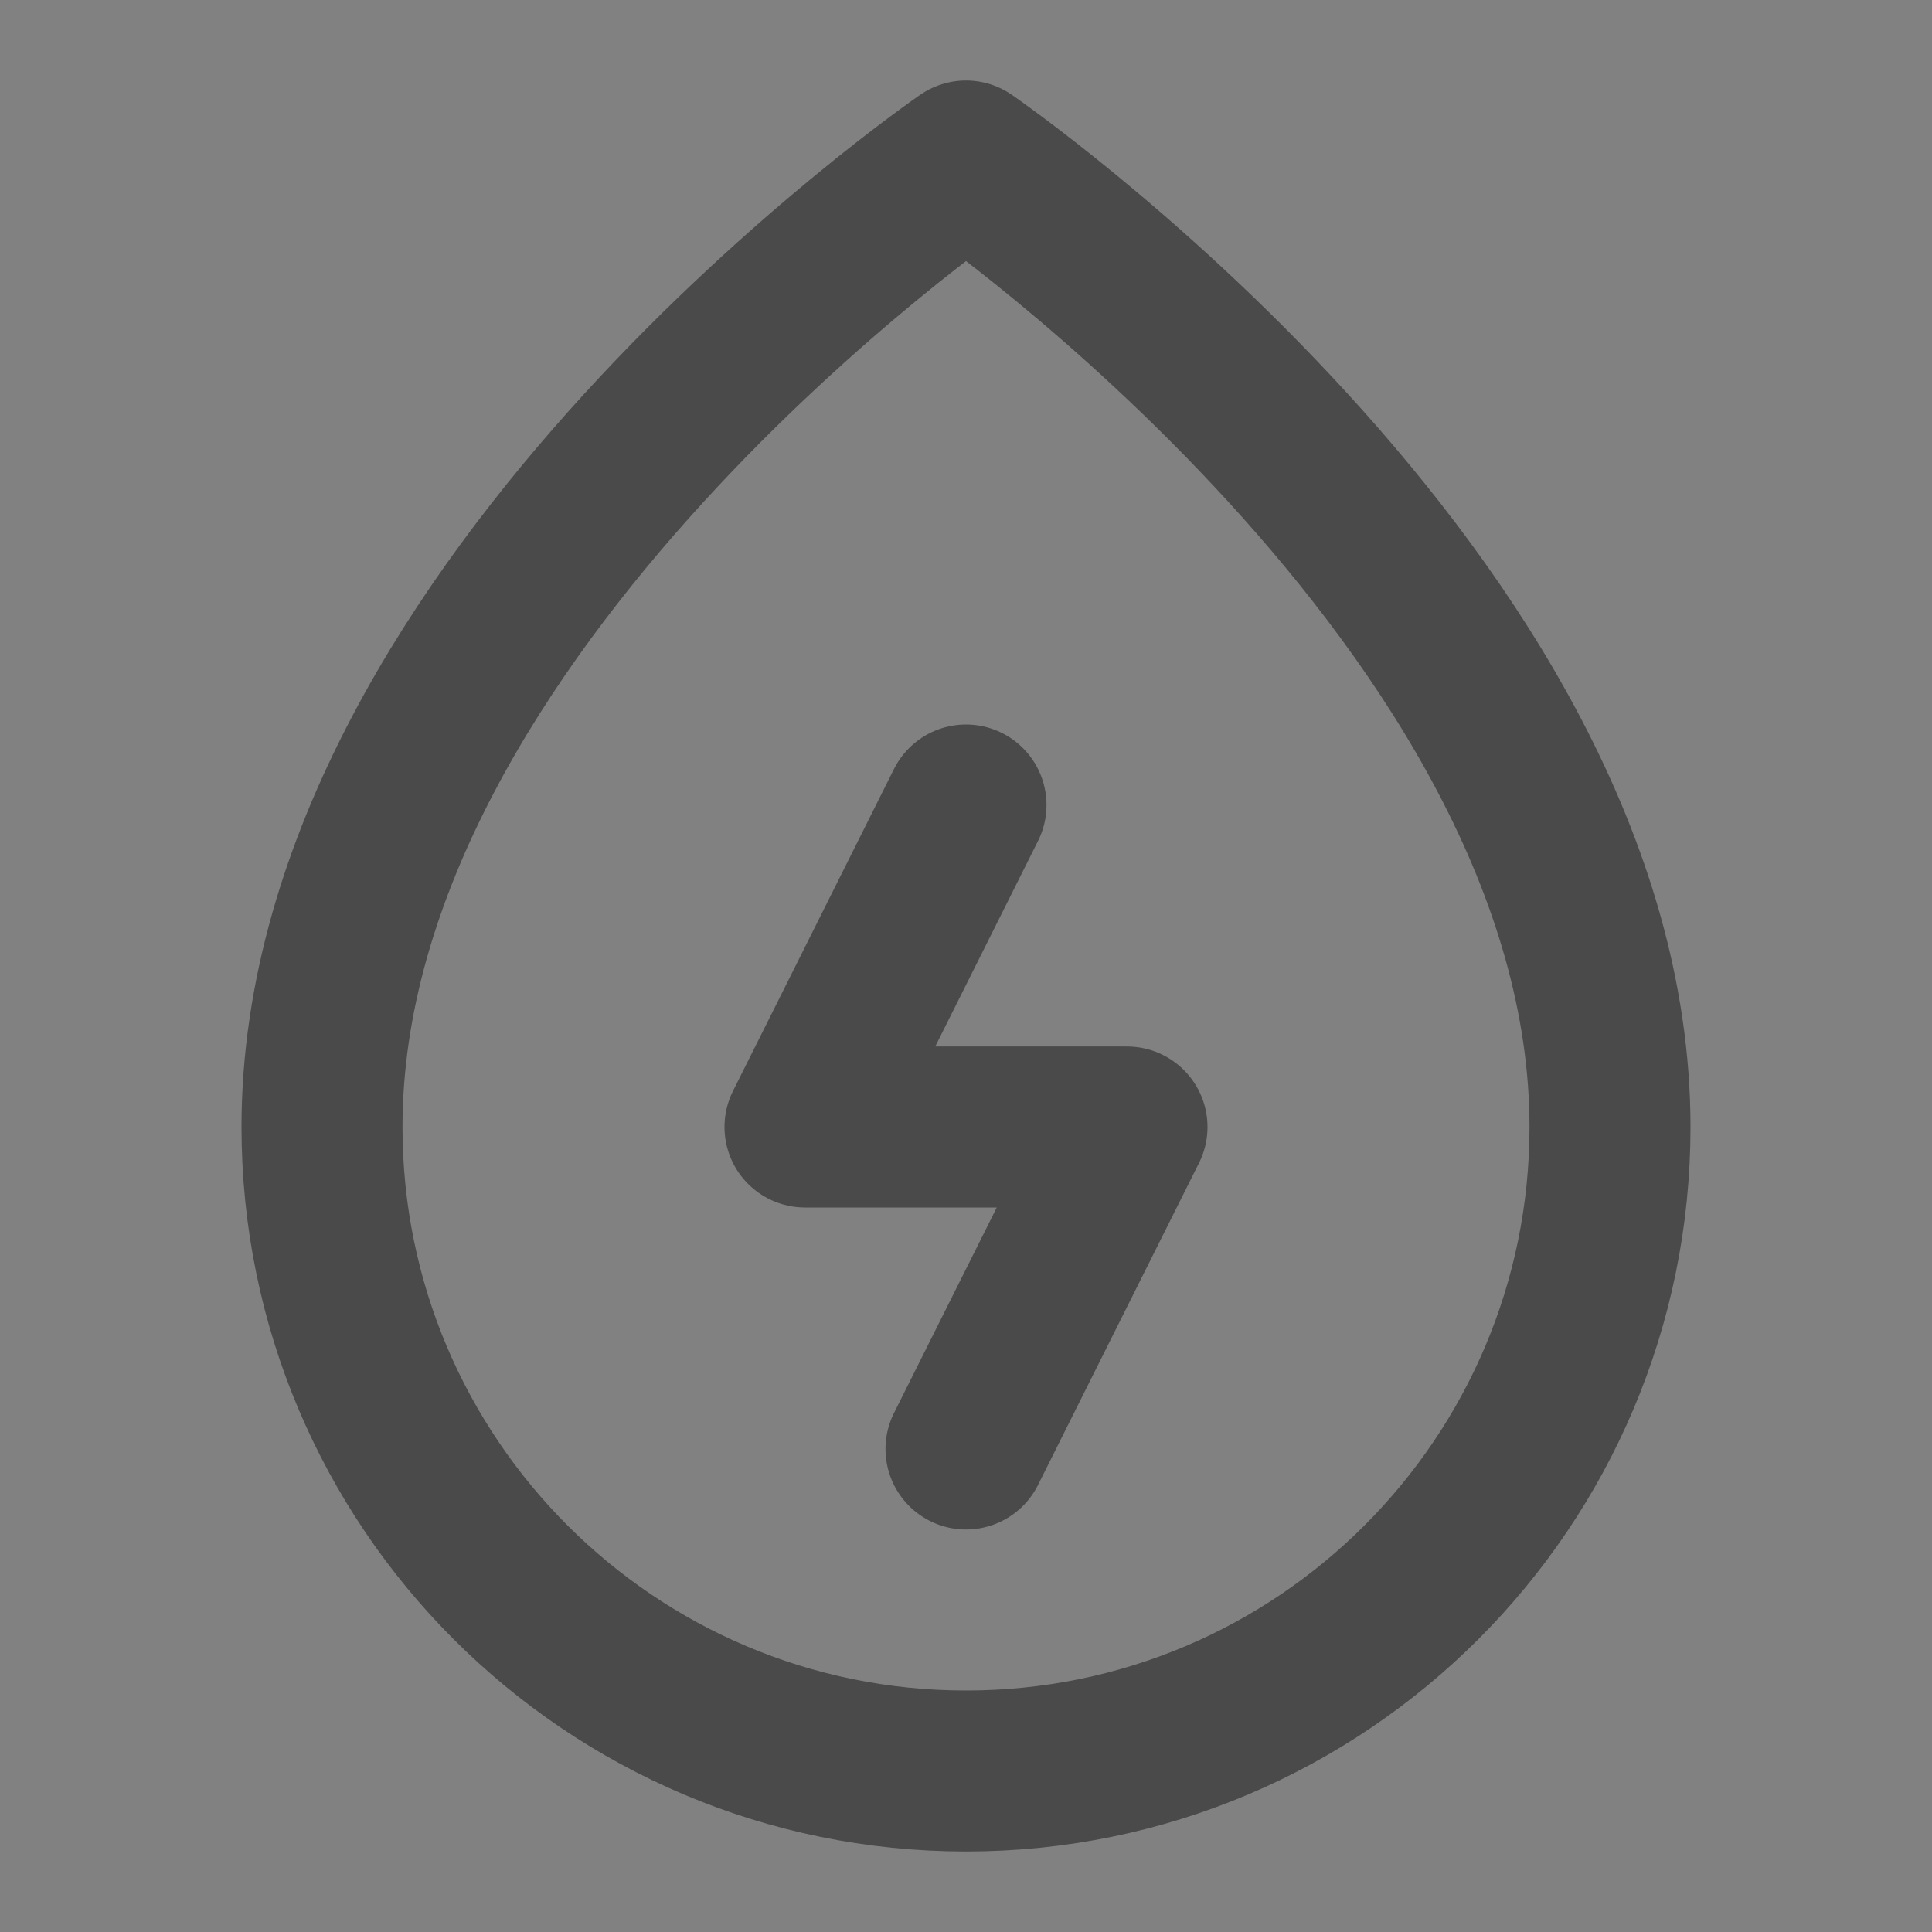 <?xml version="1.0" encoding="UTF-8"?><svg width="24" height="24" viewBox="0 0 48 48" fill="none" xmlns="http://www.w3.org/2000/svg"><rect x="0" y="0" width="48" height="48" fill="#808080" stroke="none"/><rect width="48" height="48" fill="white" fill-opacity="0.01"/><path fill-rule="evenodd" clip-rule="evenodd" d="M24 44C32.837 44 40 36.836 40 28C40 15 24 4 24 4C24 4 8 15 8 28C8 36.837 15.163 44 24 44Z" fill="none" stroke="#4a4a4a" stroke-width="4" stroke-linecap="round" stroke-linejoin="round"/><path d="M24 20L20 28H28L24 36" stroke="#4a4a4a" stroke-width="4" stroke-linecap="round" stroke-linejoin="round"/></svg>